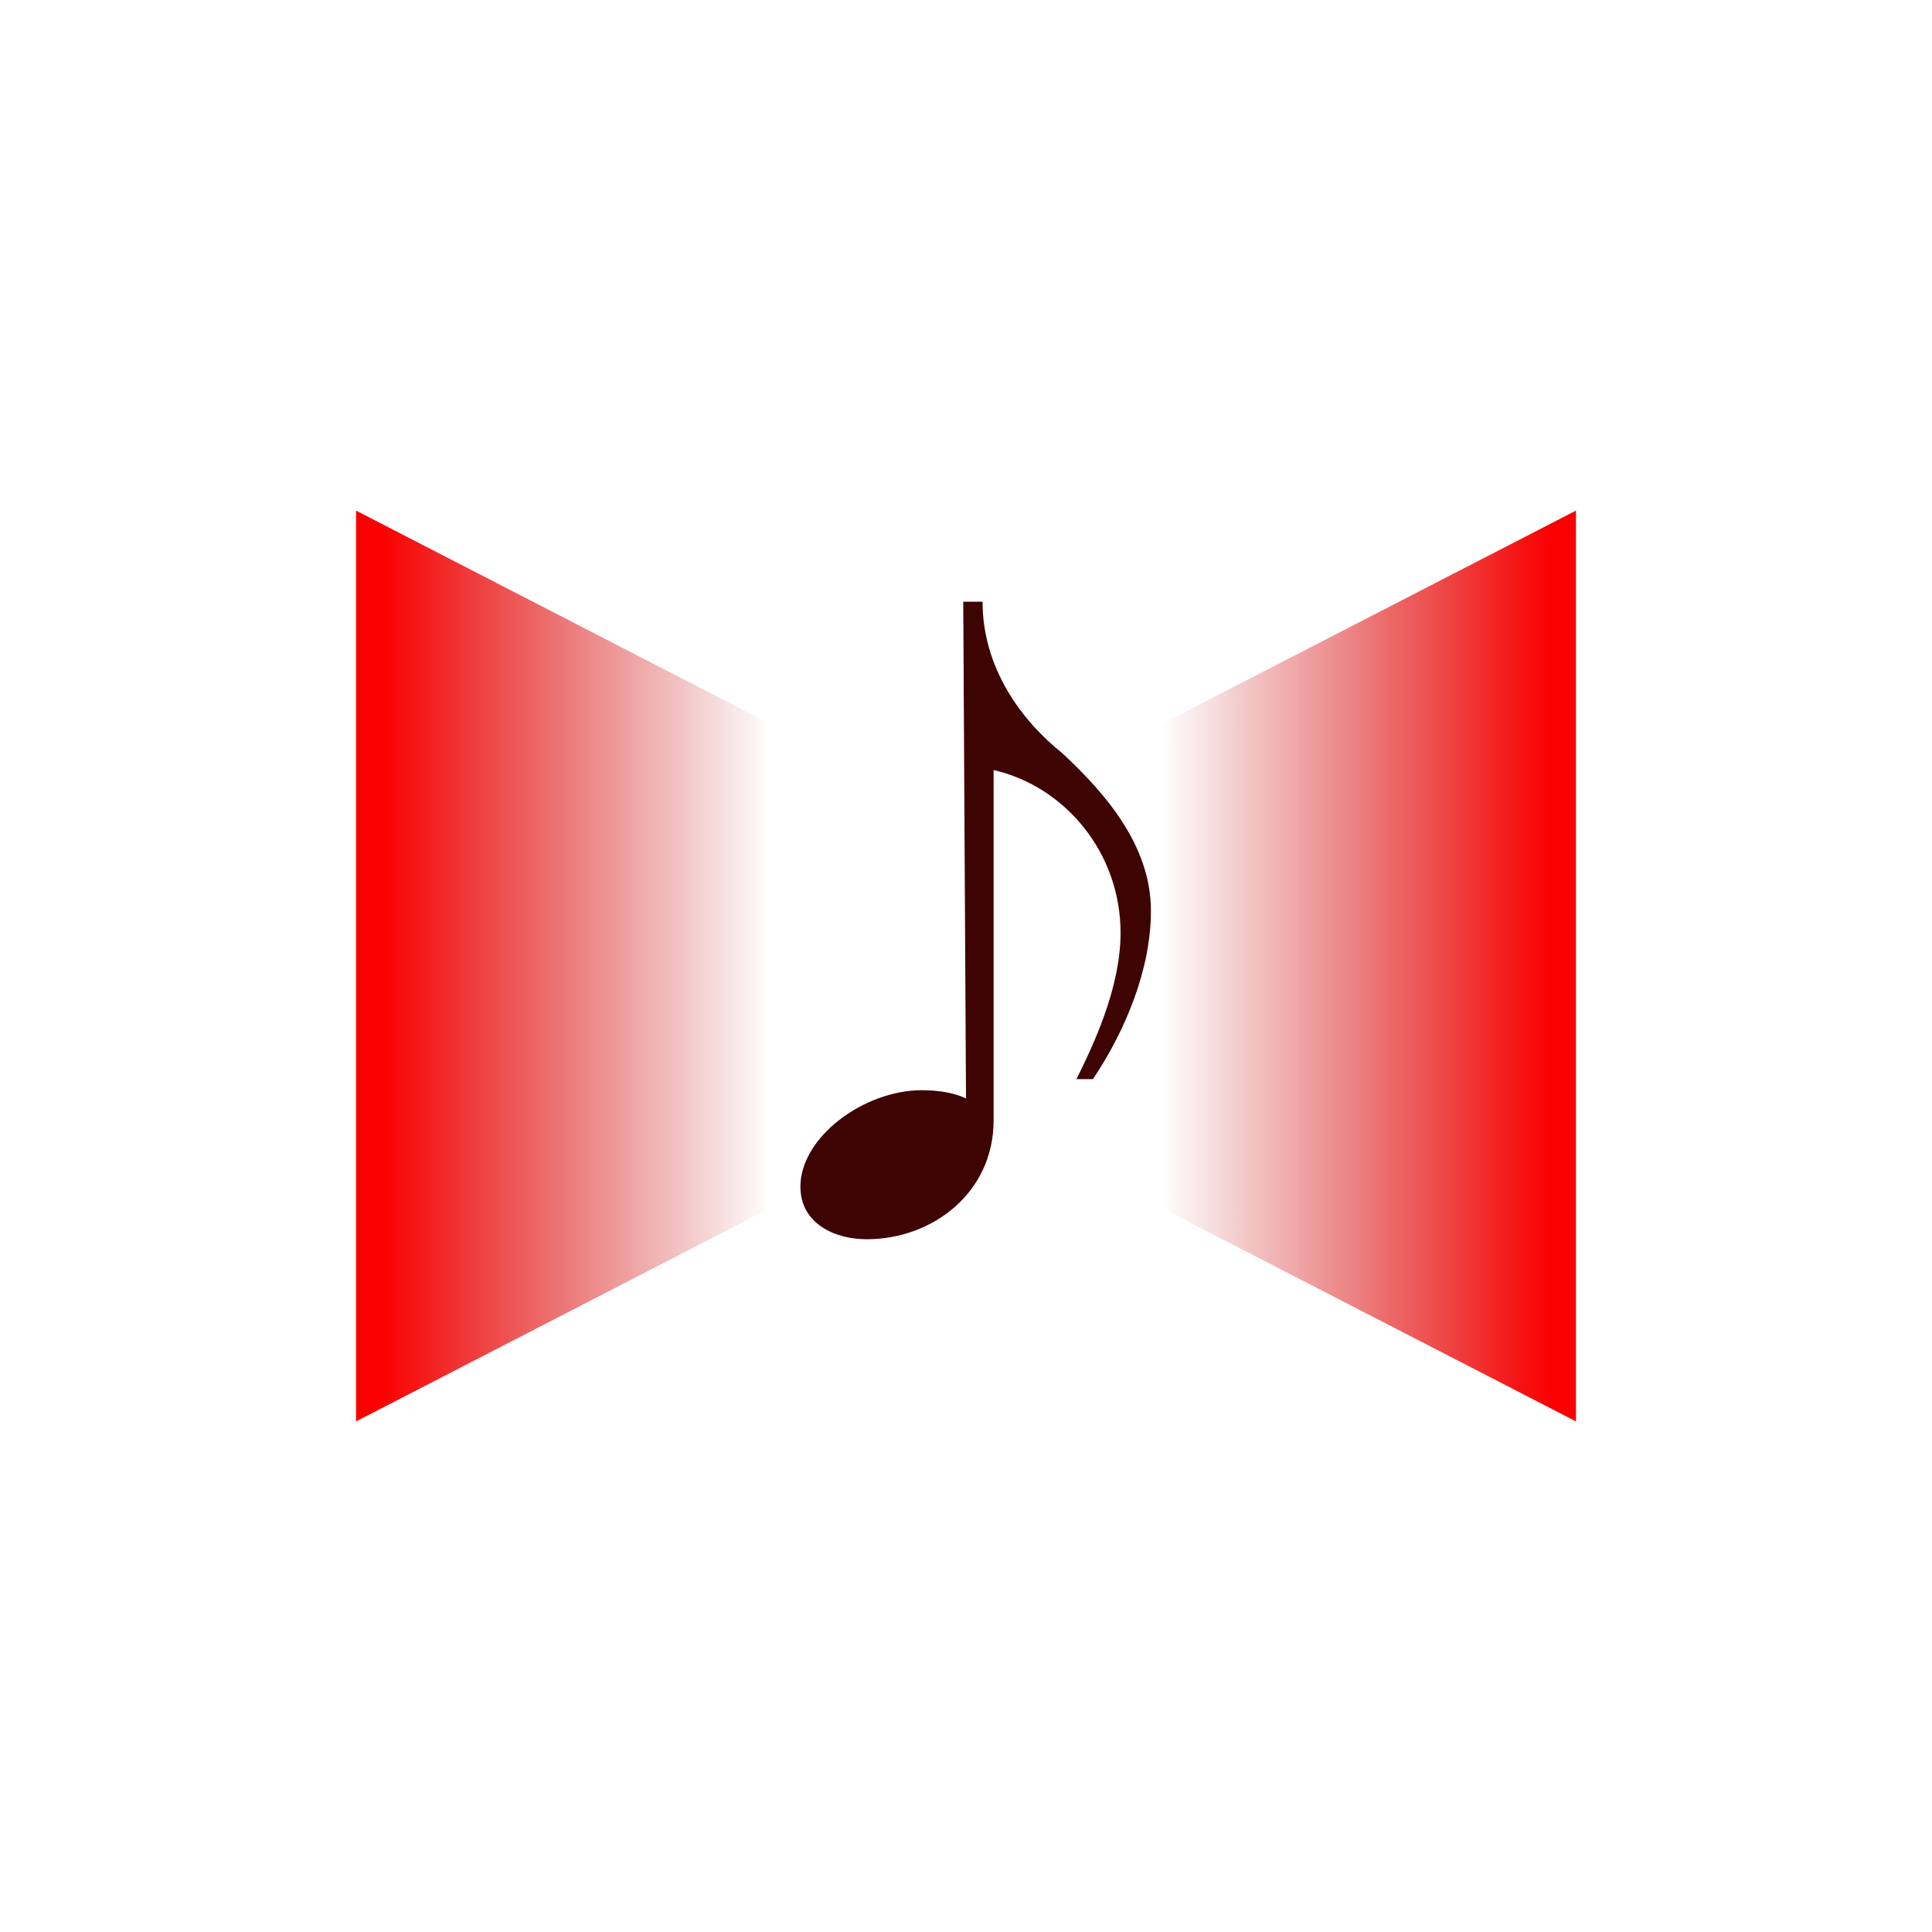 <?xml version="1.0" encoding="utf-8"?>
<!-- Generator: Adobe Illustrator 25.2.3, SVG Export Plug-In . SVG Version: 6.00 Build 0)  -->
<svg version="1.1" xmlns="http://www.w3.org/2000/svg" xmlns:xlink="http://www.w3.org/1999/xlink" x="0px" y="0px" width="70px"
	 height="70px" viewBox="0 0 70 70" style="enable-background:new 0 0 70 70;" xml:space="preserve">
<style type="text/css">
	.st0{fill:#3E0404;}
	.st1{fill:url(#SVGID_1_);}
	.st2{fill:url(#SVGID_2_);}
</style>
<g id="レイヤー_1">
	<g id="レイヤー_2_1_">
	</g>
	<g>
		<g>
			<g>
				<path class="st0" d="M34.9,21.8h0.7c0,2.4,1.4,4.3,2.9,5.5c1.5,1.4,3.2,3.3,3.2,5.7c0,2.1-0.9,4.3-2.1,6.1H39
					c0.6-1.2,1.6-3.3,1.6-5.3c0-2.9-2-5.3-4.6-5.9v12.7c0,2.6-2.2,4.3-4.6,4.3c-1.2,0-2.4-0.6-2.4-1.9c0-1.8,2.3-3.5,4.4-3.5
					c0.6,0,1.2,0.1,1.6,0.3L34.9,21.8L34.9,21.8z"/>
			</g>
		</g>
		<linearGradient id="SVGID_1_" gradientUnits="userSpaceOnUse" x1="27.926" y1="35" x2="13.813" y2="35">
			<stop  offset="0" style="stop-color:#BA0000;stop-opacity:0"/>
			<stop  offset="1" style="stop-color:#FA0000"/>
		</linearGradient>
		<polygon class="st1" points="29.4,43 12.9,51.5 12.9,18.5 29.4,27 		"/>
		
			<linearGradient id="SVGID_2_" gradientUnits="userSpaceOnUse" x1="446.397" y1="35" x2="432.284" y2="35" gradientTransform="matrix(-1 0 0 1 488.47 0)">
			<stop  offset="0" style="stop-color:#BA0000;stop-opacity:0"/>
			<stop  offset="1" style="stop-color:#FA0000"/>
		</linearGradient>
		<polygon class="st2" points="40.6,43 57.1,51.5 57.1,18.5 40.6,27 		"/>
	</g>
</g>
<g id="Icons">
</g>
<g id="レイヤー_2">
</g>
</svg>
